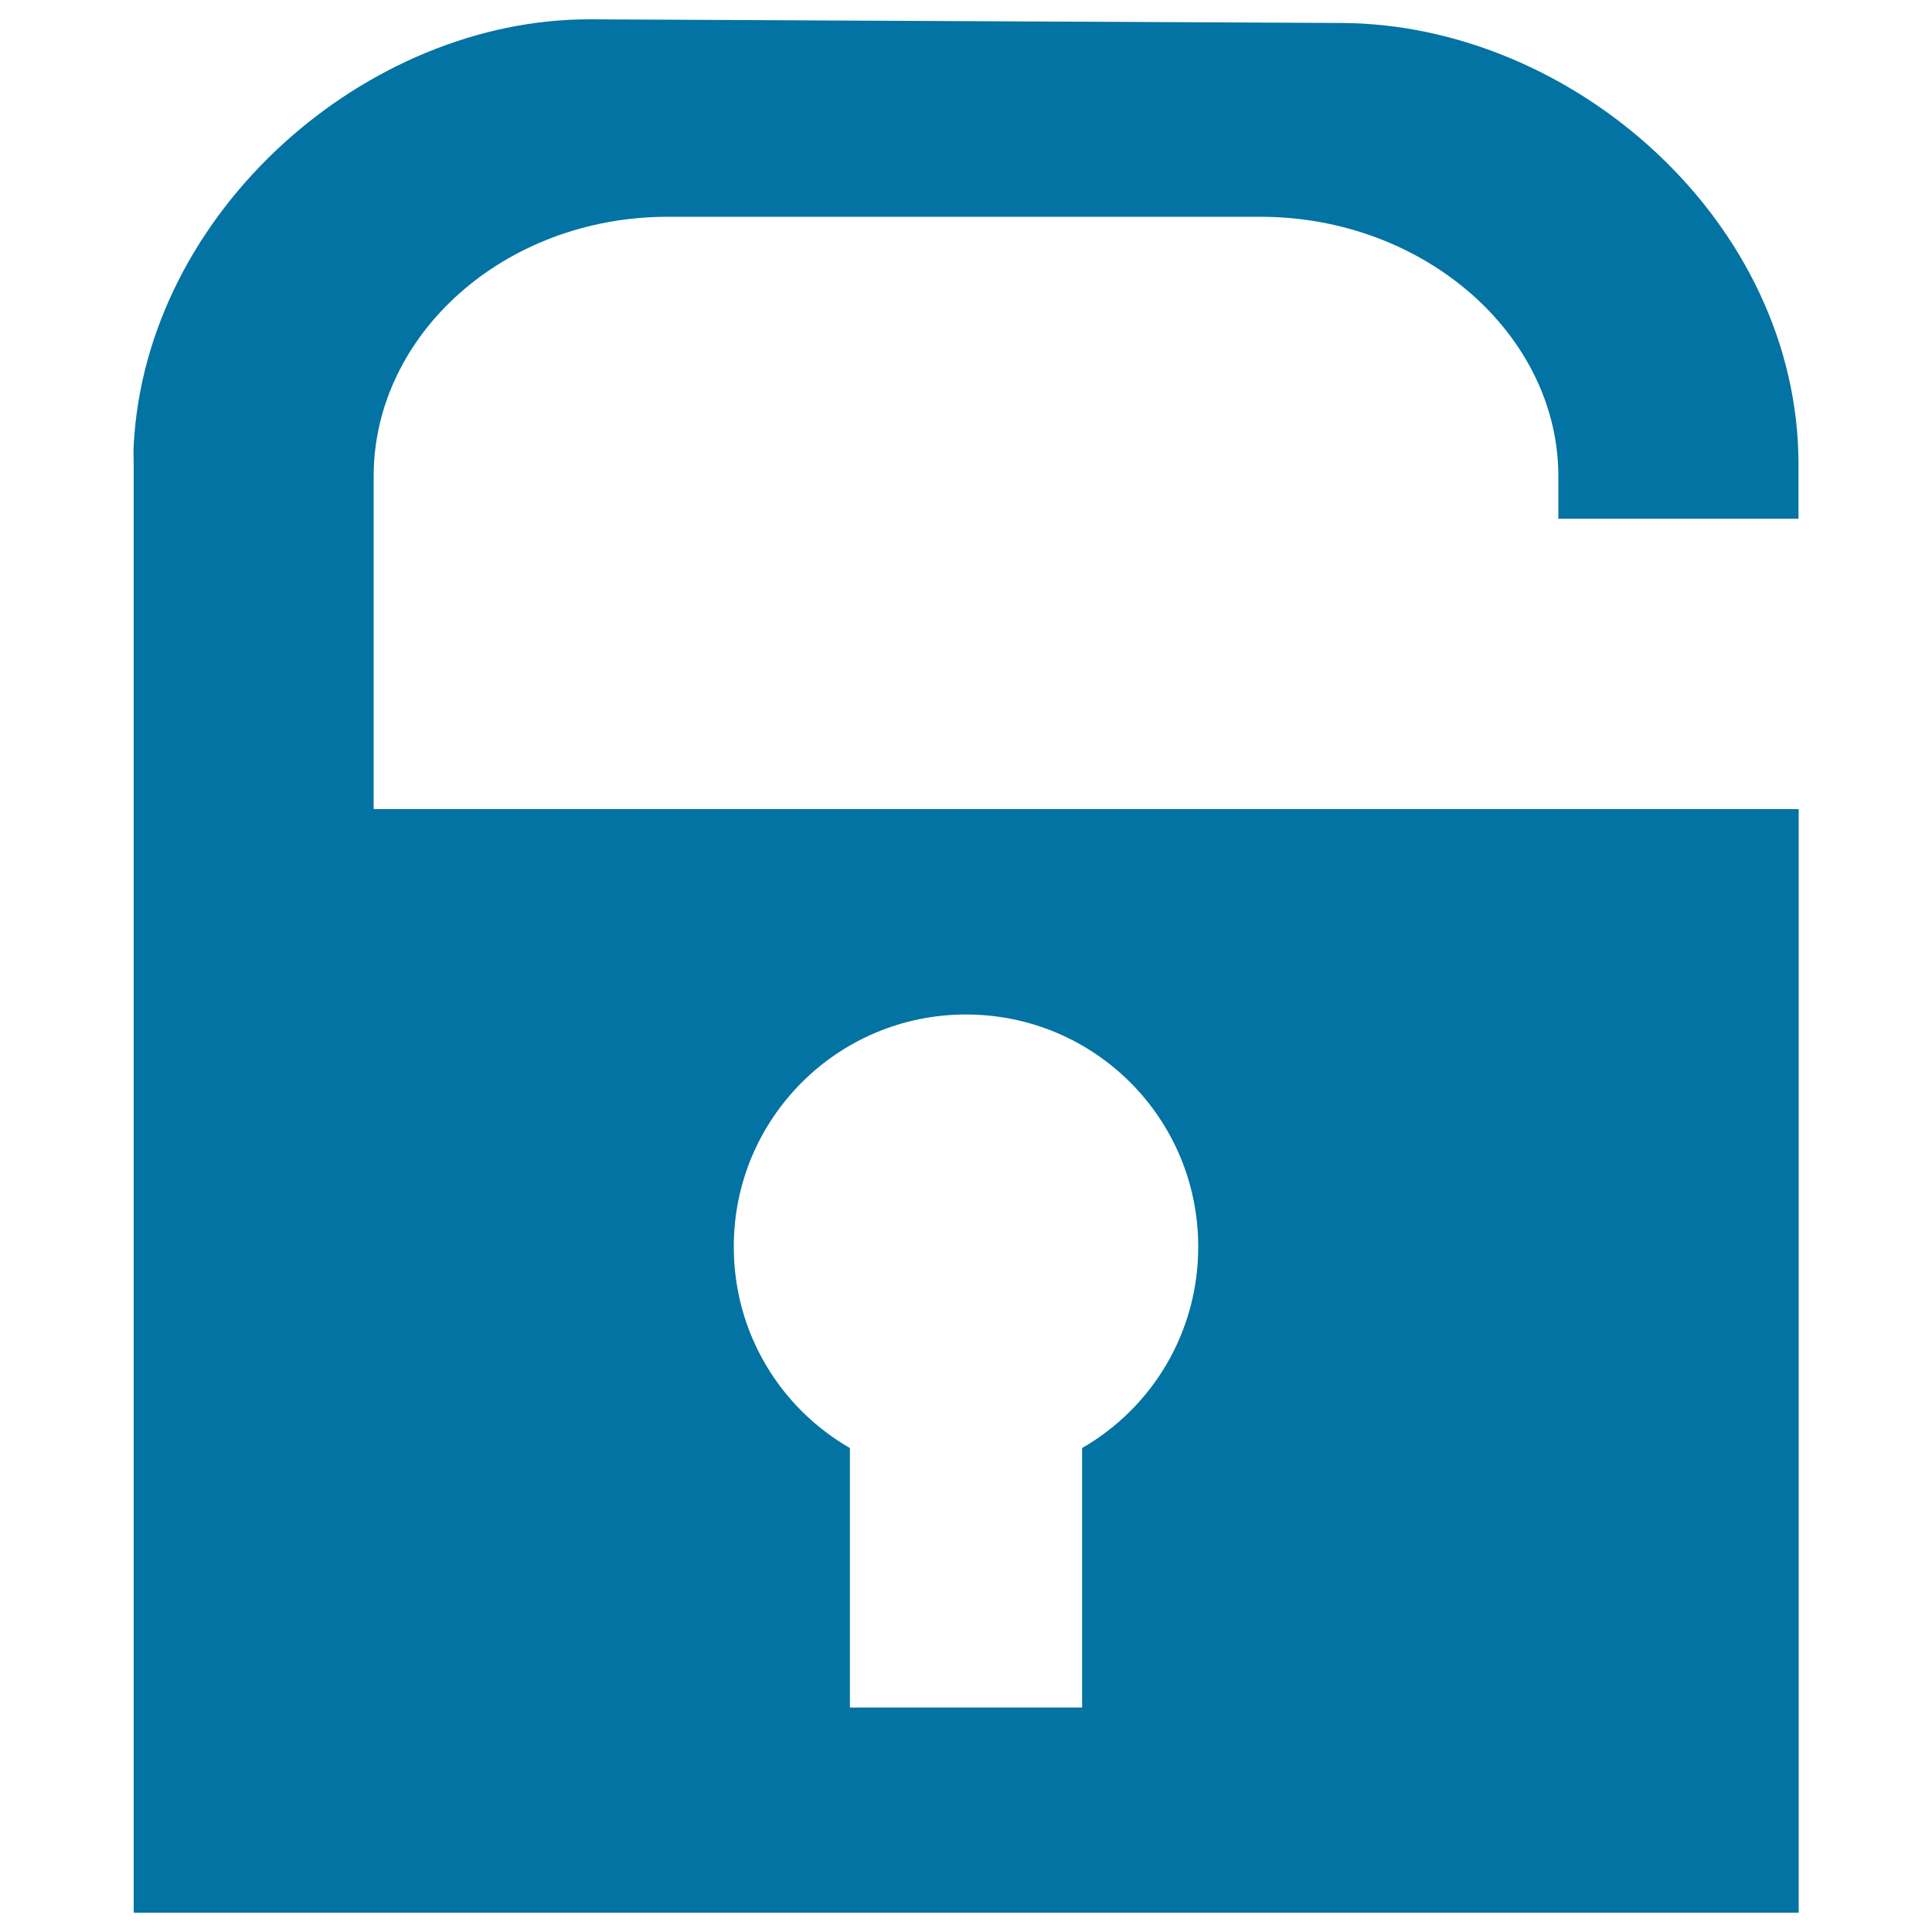 <svg xmlns="http://www.w3.org/2000/svg" viewBox="0 0 1000 1000" style="fill:#0273a2">
<title>Unlock online SVG icon</title>
<path d="M305.6,10C189.5,9.6,75.5,109.5,69.2,230.5c-0.2,3.5,0,6.5,0,10v28.1v196.4V990h861.8V418.8H193.4V268.5v-22c0-73,67.3-134.3,152.3-134.3h306.6c85,0,154.3,61.2,154.3,134.3v22h124.3v-28.1c0-125.7-117-228-236.5-228.5L305.6,10z M500,525.1c66.5,0,120.2,53.7,120.2,120.2c0,44.6-24,83.4-60.1,104.2v134.3H439.9V749.5c-36.1-20.8-60.1-59.6-60.1-104.2C379.8,578.8,433.6,525.1,500,525.1z"/>
</svg>